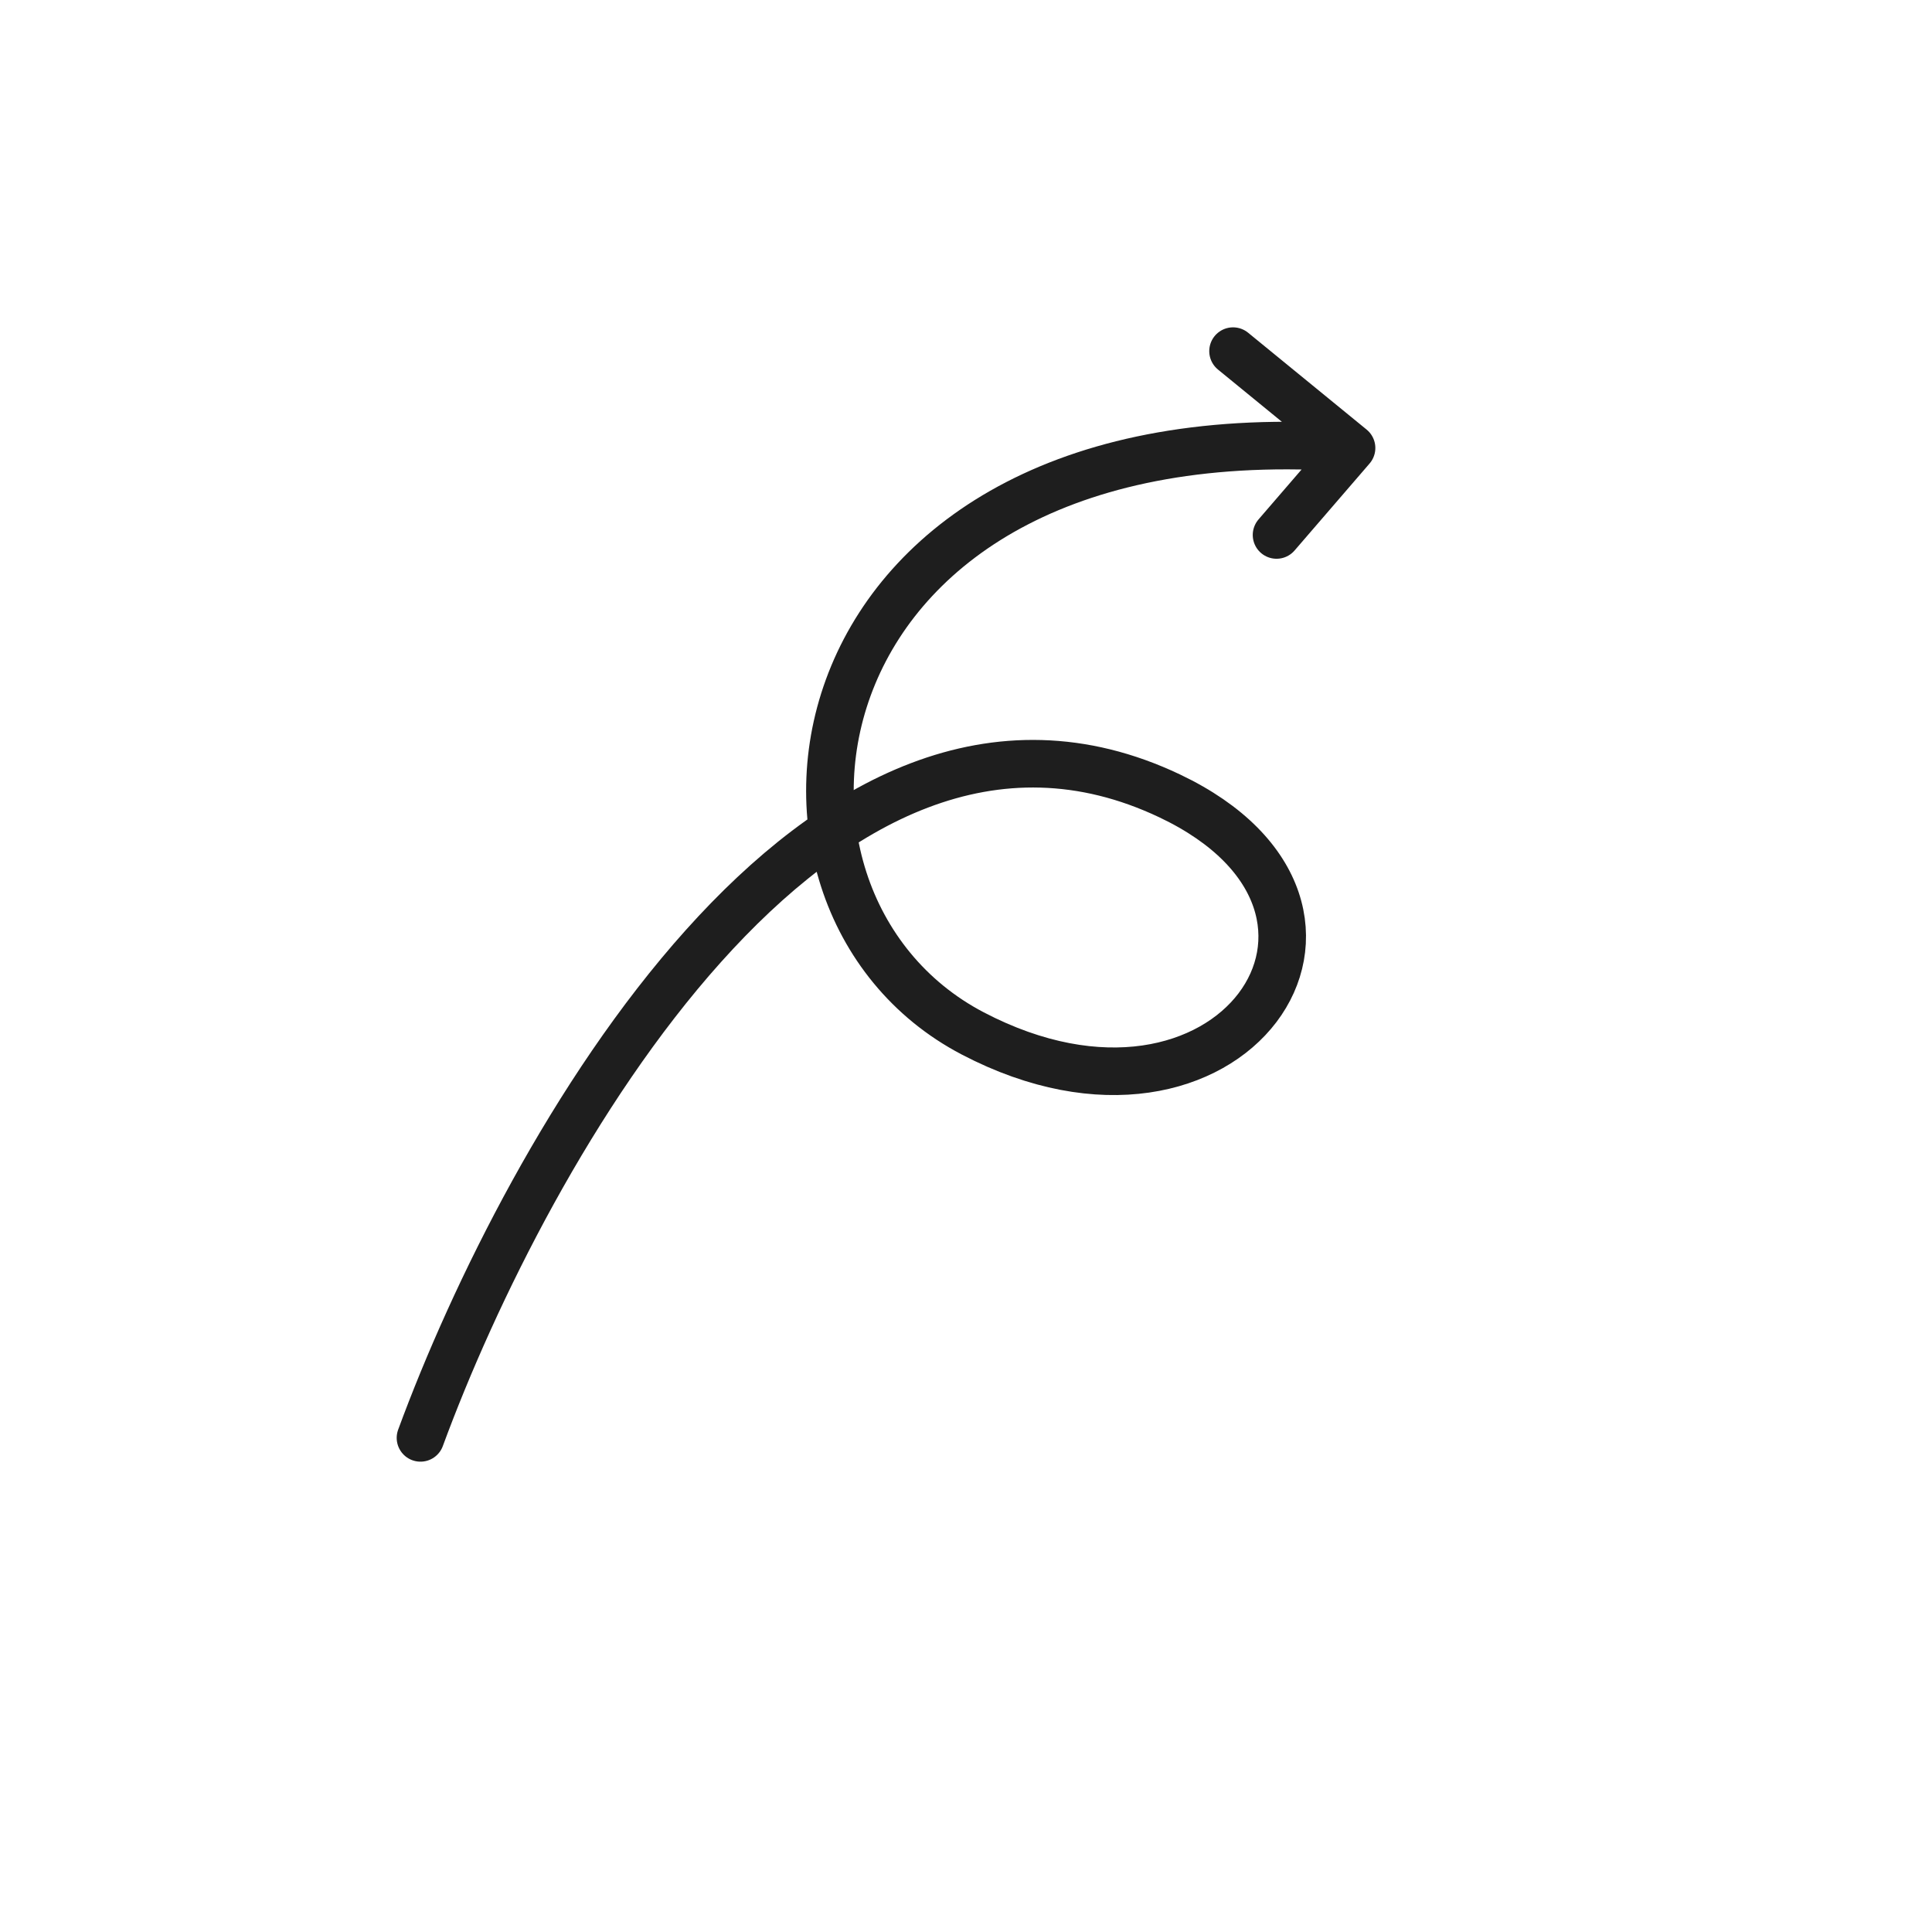 <svg width="406" height="406" viewBox="0 0 406 406" fill="none" xmlns="http://www.w3.org/2000/svg">
<path d="M88.363 302.162C110.709 241.438 172.071 132.269 245.795 167.251C296.13 191.134 258.474 245.432 204.417 217.168C150.36 188.904 164.975 85.503 284.021 94.144M284.021 94.144L268.259 112.42M284.021 94.144L259.118 73.789" stroke="#1E1E1E" stroke-width="10" stroke-linecap="round"/>
</svg>
